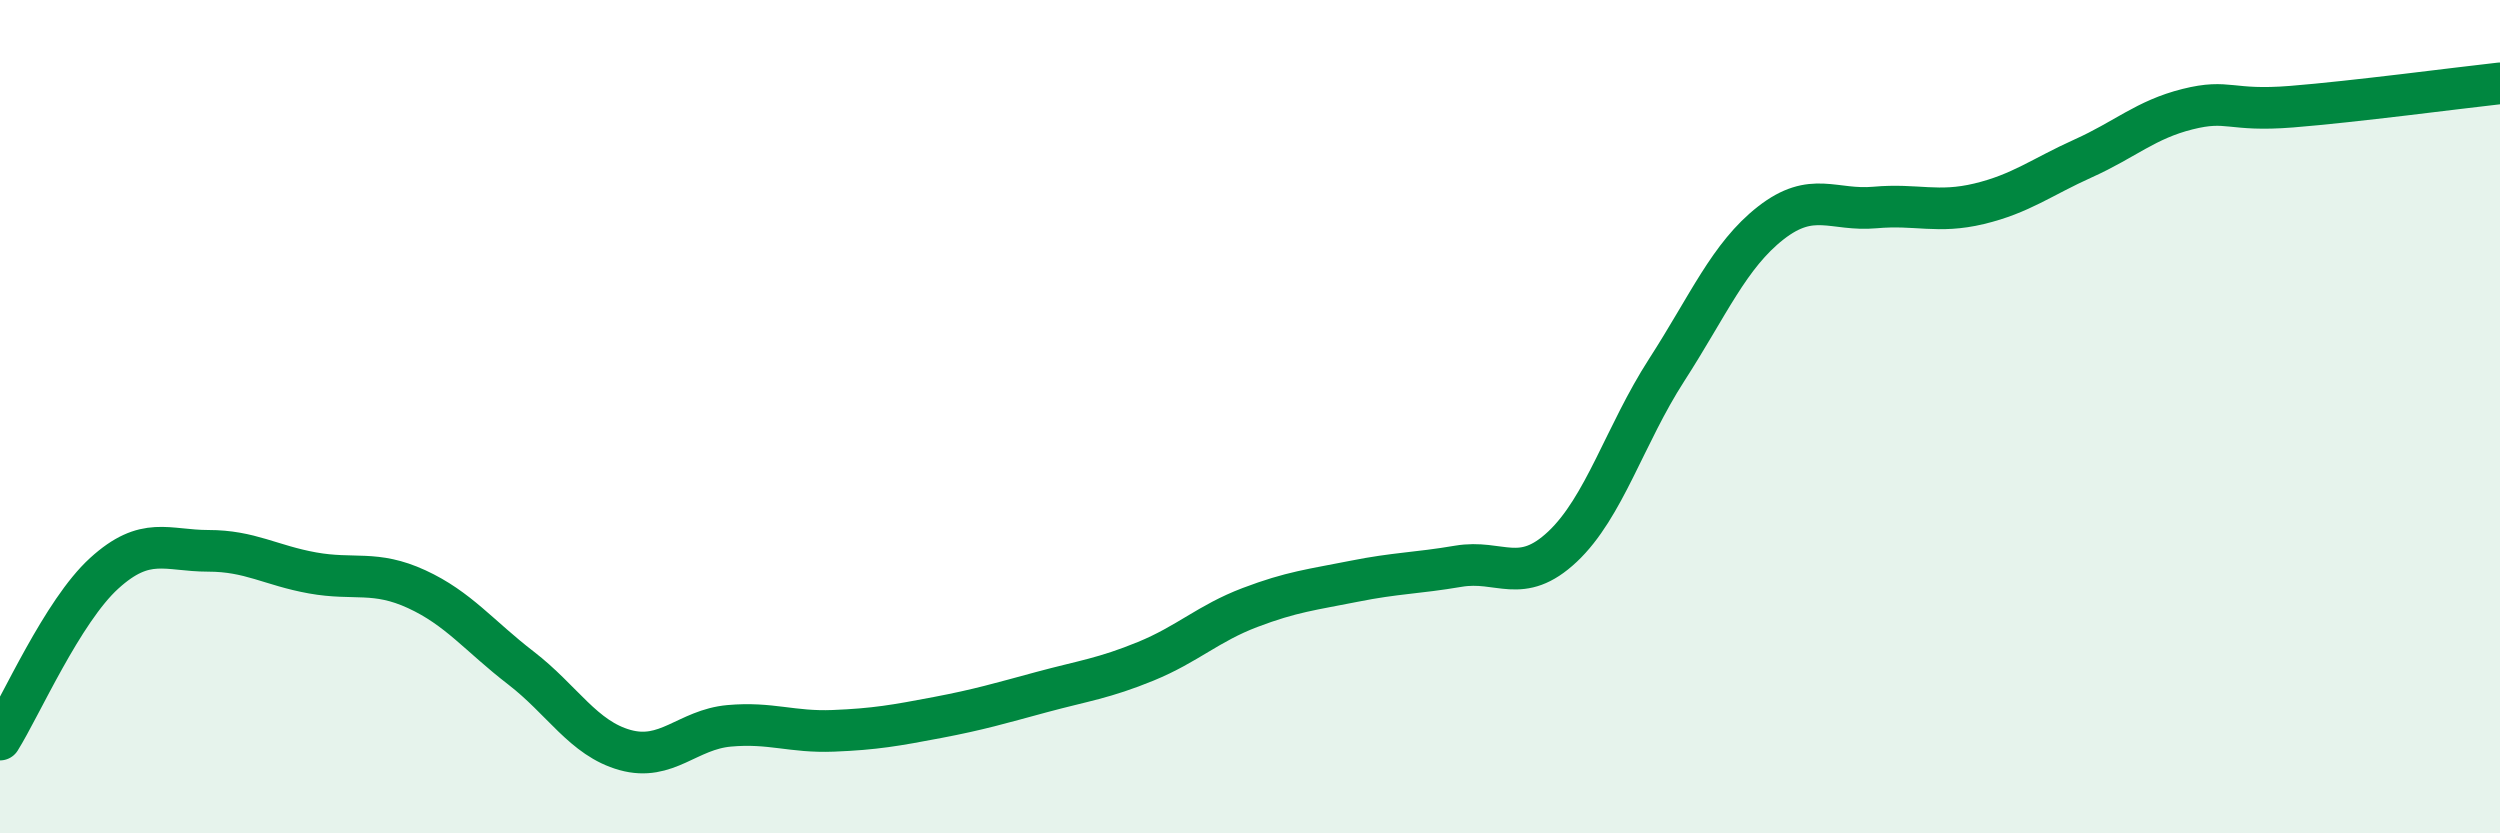 
    <svg width="60" height="20" viewBox="0 0 60 20" xmlns="http://www.w3.org/2000/svg">
      <path
        d="M 0,17.75 C 0.5,16.95 1.5,14.67 2.5,13.76 C 3.5,12.85 4,13.22 5,13.22 C 6,13.22 6.5,13.57 7.5,13.75 C 8.5,13.93 9,13.68 10,14.14 C 11,14.6 11.5,15.26 12.5,16.03 C 13.5,16.8 14,17.72 15,18 C 16,18.28 16.5,17.51 17.5,17.42 C 18.5,17.33 19,17.58 20,17.54 C 21,17.5 21.5,17.41 22.5,17.22 C 23.5,17.03 24,16.88 25,16.61 C 26,16.34 26.5,16.28 27.5,15.87 C 28.5,15.46 29,14.96 30,14.58 C 31,14.2 31.5,14.15 32.5,13.95 C 33.5,13.75 34,13.76 35,13.59 C 36,13.42 36.5,14.06 37.5,13.12 C 38.5,12.18 39,10.43 40,8.88 C 41,7.33 41.5,6.13 42.5,5.35 C 43.5,4.57 44,5.07 45,4.98 C 46,4.89 46.5,5.13 47.5,4.89 C 48.5,4.65 49,4.25 50,3.8 C 51,3.35 51.5,2.87 52.5,2.62 C 53.5,2.37 53.5,2.68 55,2.56 C 56.5,2.44 59,2.11 60,2L60 20L0 20Z"
        fill="#008740"
        opacity="0.1"
        stroke-linecap="round"
        stroke-linejoin="round"
      />
      <path
        d="M 0,17.75 C 0.5,16.95 1.5,14.67 2.5,13.76 C 3.5,12.85 4,13.22 5,13.22 C 6,13.22 6.5,13.57 7.5,13.75 C 8.5,13.93 9,13.68 10,14.14 C 11,14.6 11.5,15.26 12.5,16.03 C 13.5,16.8 14,17.72 15,18 C 16,18.28 16.5,17.51 17.5,17.42 C 18.5,17.33 19,17.58 20,17.54 C 21,17.5 21.5,17.41 22.5,17.22 C 23.5,17.03 24,16.88 25,16.61 C 26,16.34 26.5,16.28 27.5,15.87 C 28.5,15.46 29,14.96 30,14.58 C 31,14.2 31.5,14.15 32.5,13.95 C 33.5,13.75 34,13.76 35,13.59 C 36,13.42 36.5,14.06 37.5,13.12 C 38.5,12.18 39,10.43 40,8.88 C 41,7.33 41.5,6.13 42.5,5.35 C 43.5,4.57 44,5.07 45,4.98 C 46,4.89 46.5,5.13 47.5,4.89 C 48.5,4.65 49,4.25 50,3.8 C 51,3.35 51.5,2.87 52.5,2.62 C 53.5,2.37 53.5,2.68 55,2.56 C 56.5,2.44 59,2.11 60,2"
        stroke="#008740"
        stroke-width="1"
        fill="none"
        stroke-linecap="round"
        stroke-linejoin="round"
      />
    </svg>
  